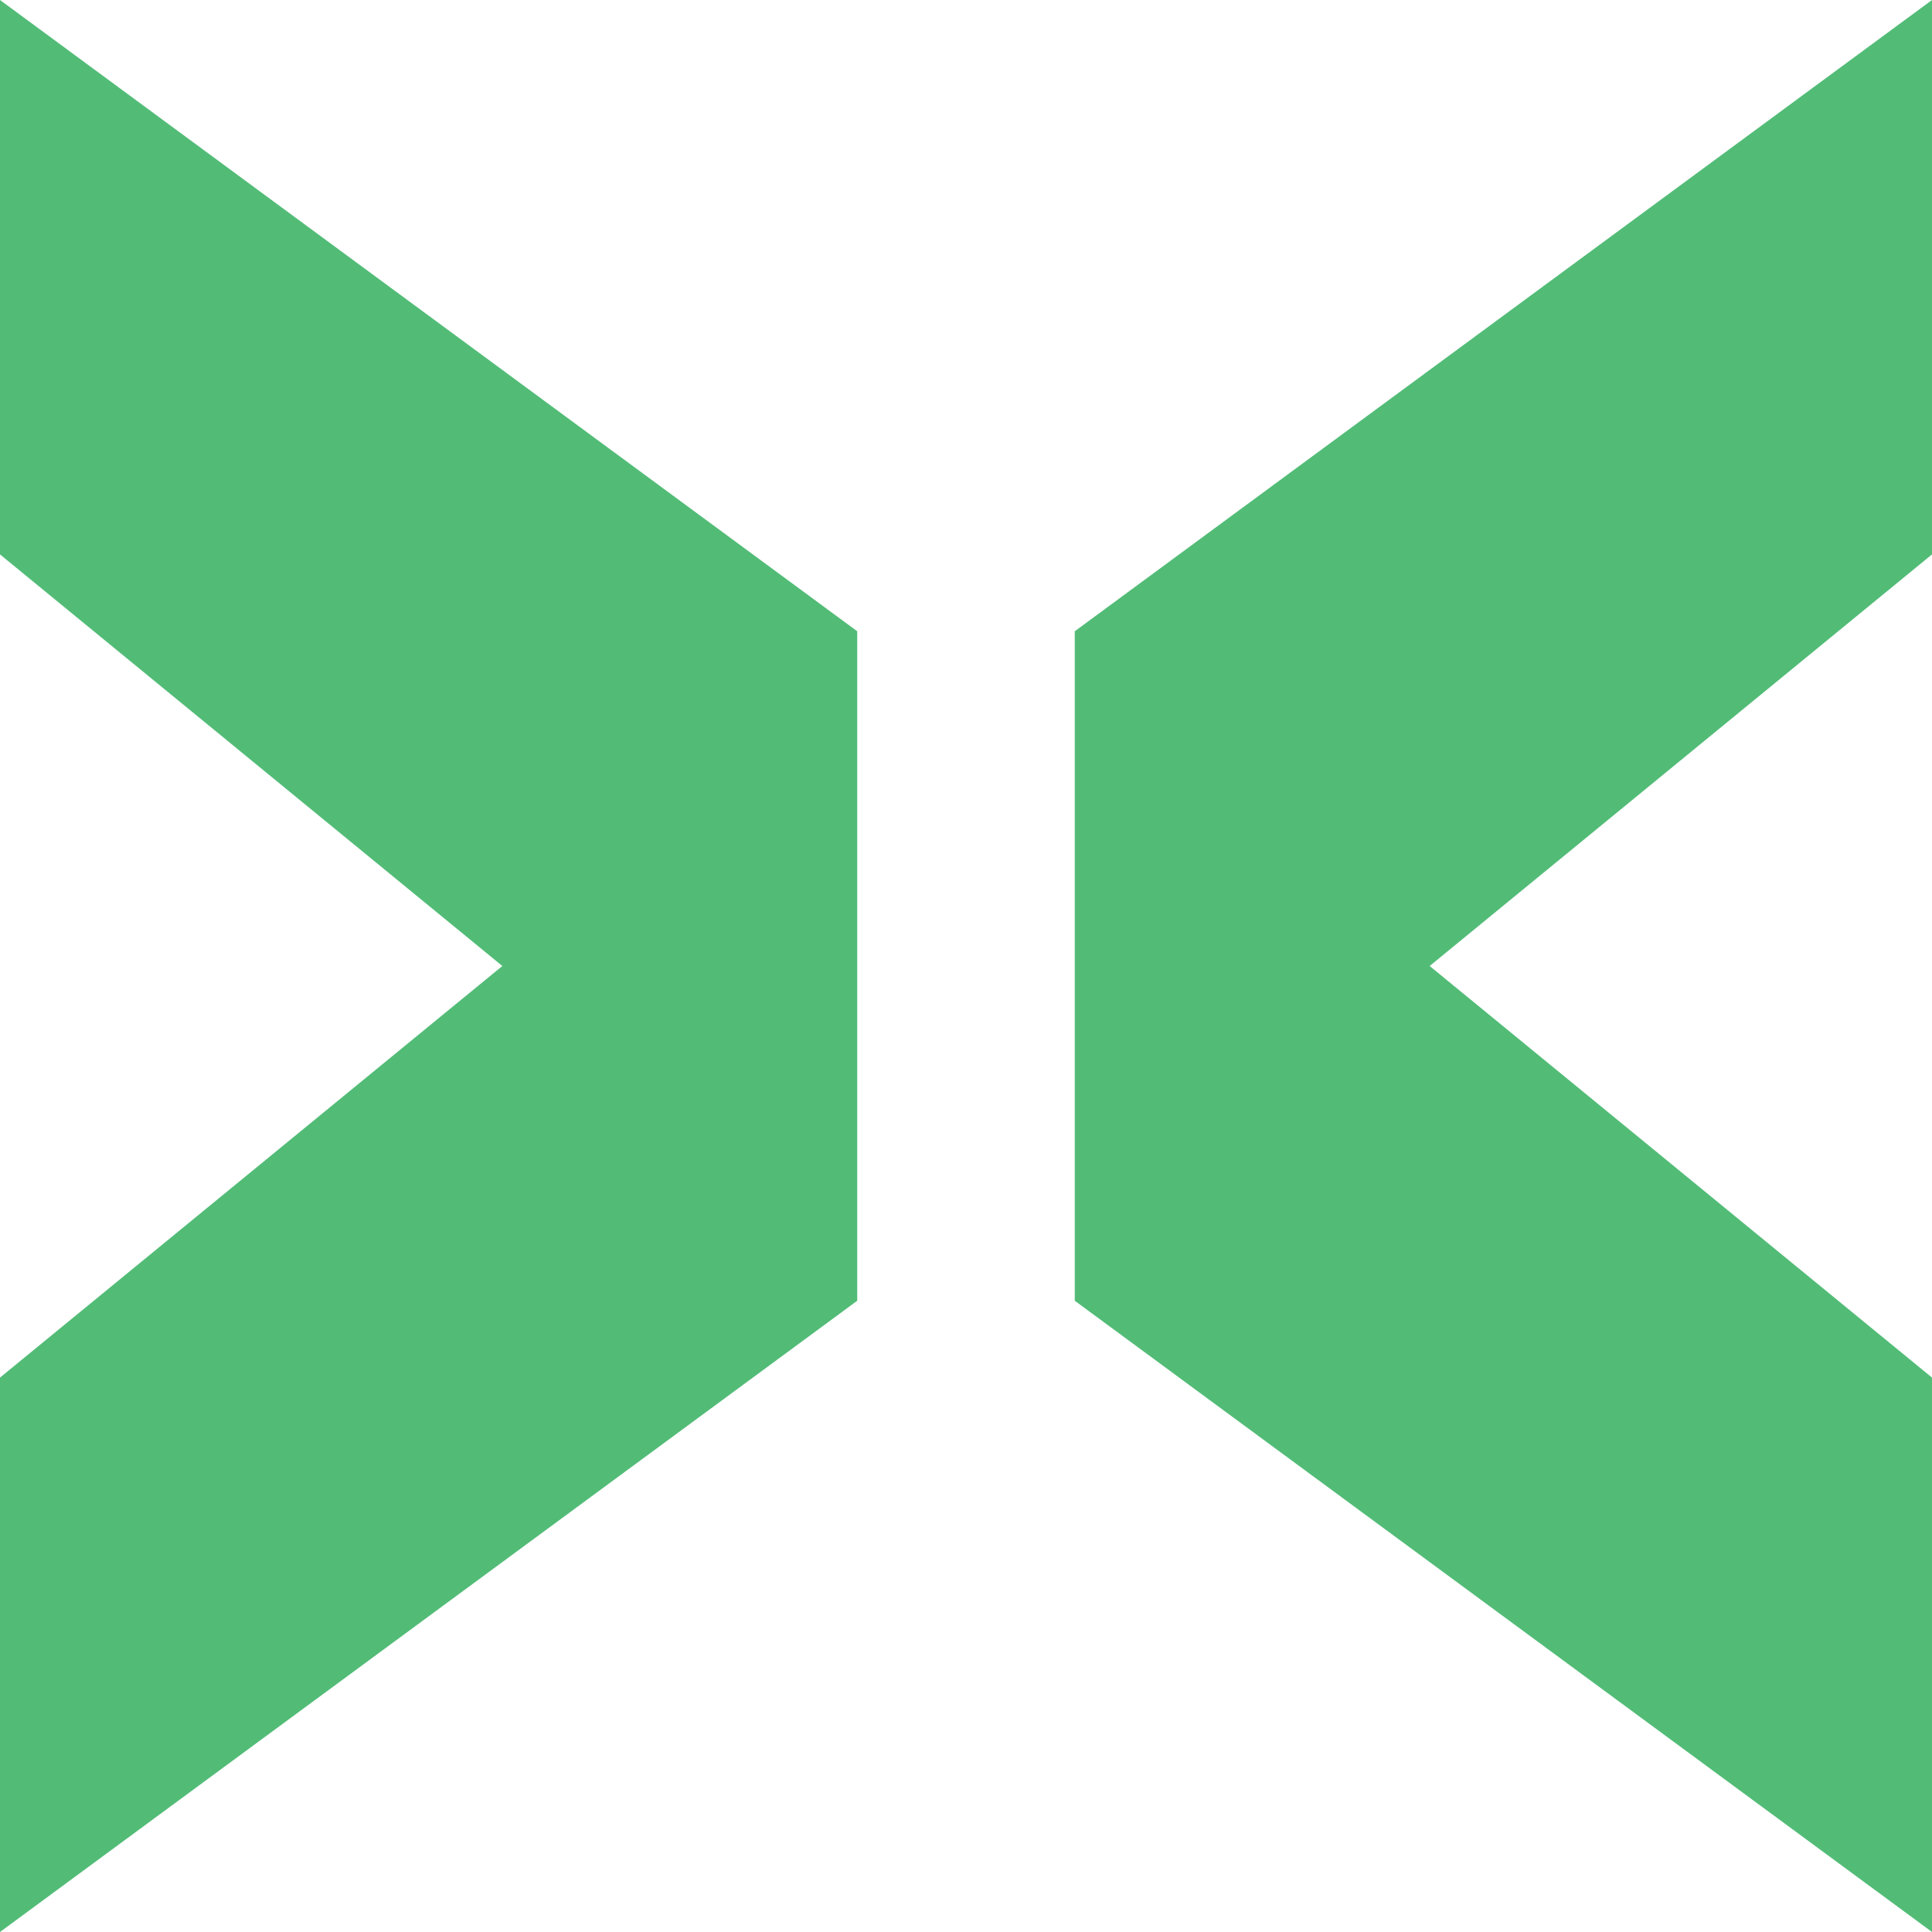 <svg width="256" height="256" viewBox="0 0 256 256" fill="none" xmlns="http://www.w3.org/2000/svg">
<g clip-path="url(#clip0_11_7190)">
<path d="M255.999 4.57764e-05V73.462L189.437 128L255.999 182.536V255.998L142.412 172.356V83.644L255.999 4.57764e-05Z" fill="#52BC77"/>
<path d="M113.587 83.644V172.356L0 256V182.536L66.562 128L0 73.464V0L113.587 83.644Z" fill="#52BC77"/>
</g>
<defs>
<clipPath id="clip0_11_7190">
<rect width="256" height="256" fill="white"/>
</clipPath>
</defs>
</svg>
